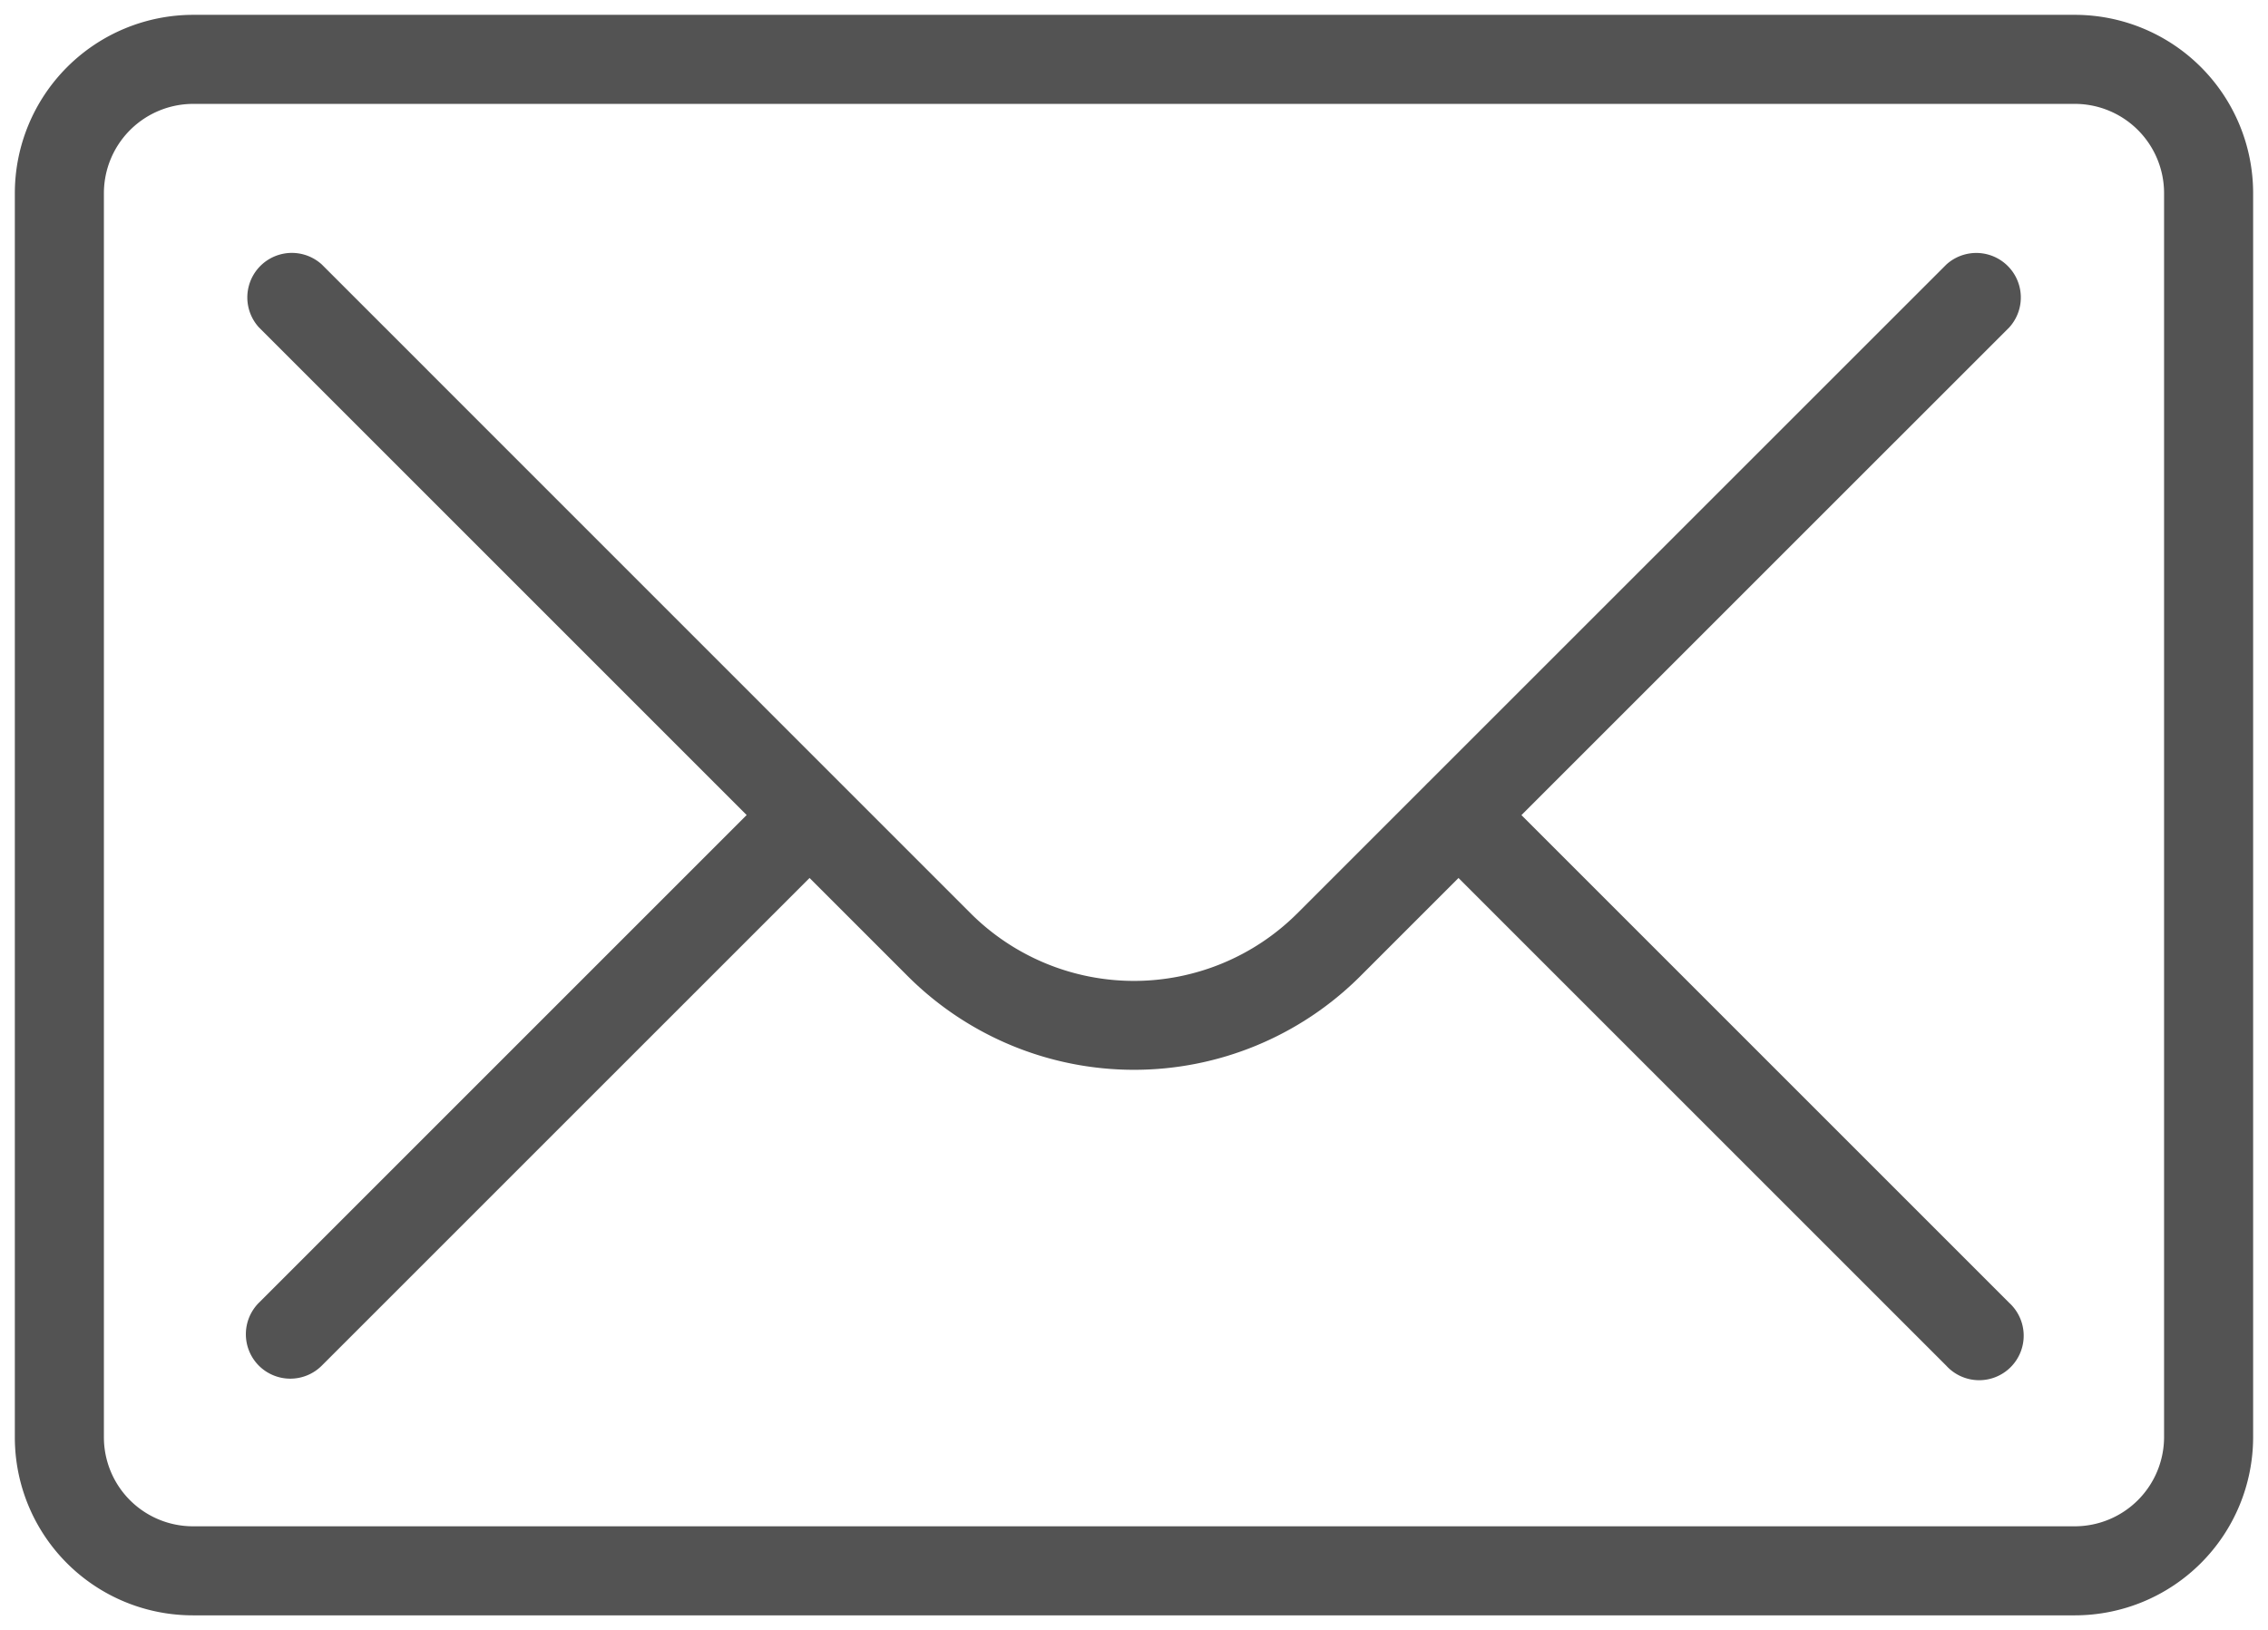 <svg xmlns="http://www.w3.org/2000/svg" width="76.401" height="54.923" viewBox="0 0 76.401 54.923">
    <g id="Group_1372" data-name="Group 1372" transform="translate(-1812.5 -954.316)">
        <path id="Union_25" data-name="Union 25" d="M69.4,53.923H6a5.995,5.995,0,0,1-6-6L0,6A6.012,6.012,0,0,1,6,0H69.4a6.008,6.008,0,0,1,6,6V47.923a6.007,6.007,0,0,1-6,6ZM3,6,3,47.923a3,3,0,0,0,3,3H69.4a3.009,3.009,0,0,0,3-3L72.4,6a3.008,3.008,0,0,0-3-3H6A3.011,3.011,0,0,0,3,6ZM8.22,45.511a1.5,1.5,0,0,1,0-2.118L24.652,26.96,8.222,10.53a1.5,1.5,0,0,1,2.12-2.118L32.2,30.274a7.788,7.788,0,0,0,11,0l4.326-4.326.045-.047.047-.045L65.064,8.414a1.5,1.5,0,0,1,2.12,2.118L50.752,26.962,67.181,43.392a1.5,1.5,0,1,1-2.119,2.119l-16.43-16.43L45.32,32.393a10.786,10.786,0,0,1-15.236,0L26.771,29.08,10.339,45.511a1.5,1.5,0,0,1-2.119,0Z" transform="translate(1813 954.816)" fill="#535353" stroke="rgba(0,0,0,0)" stroke-miterlimit="10" stroke-width="1"/>
    </g>
</svg>
